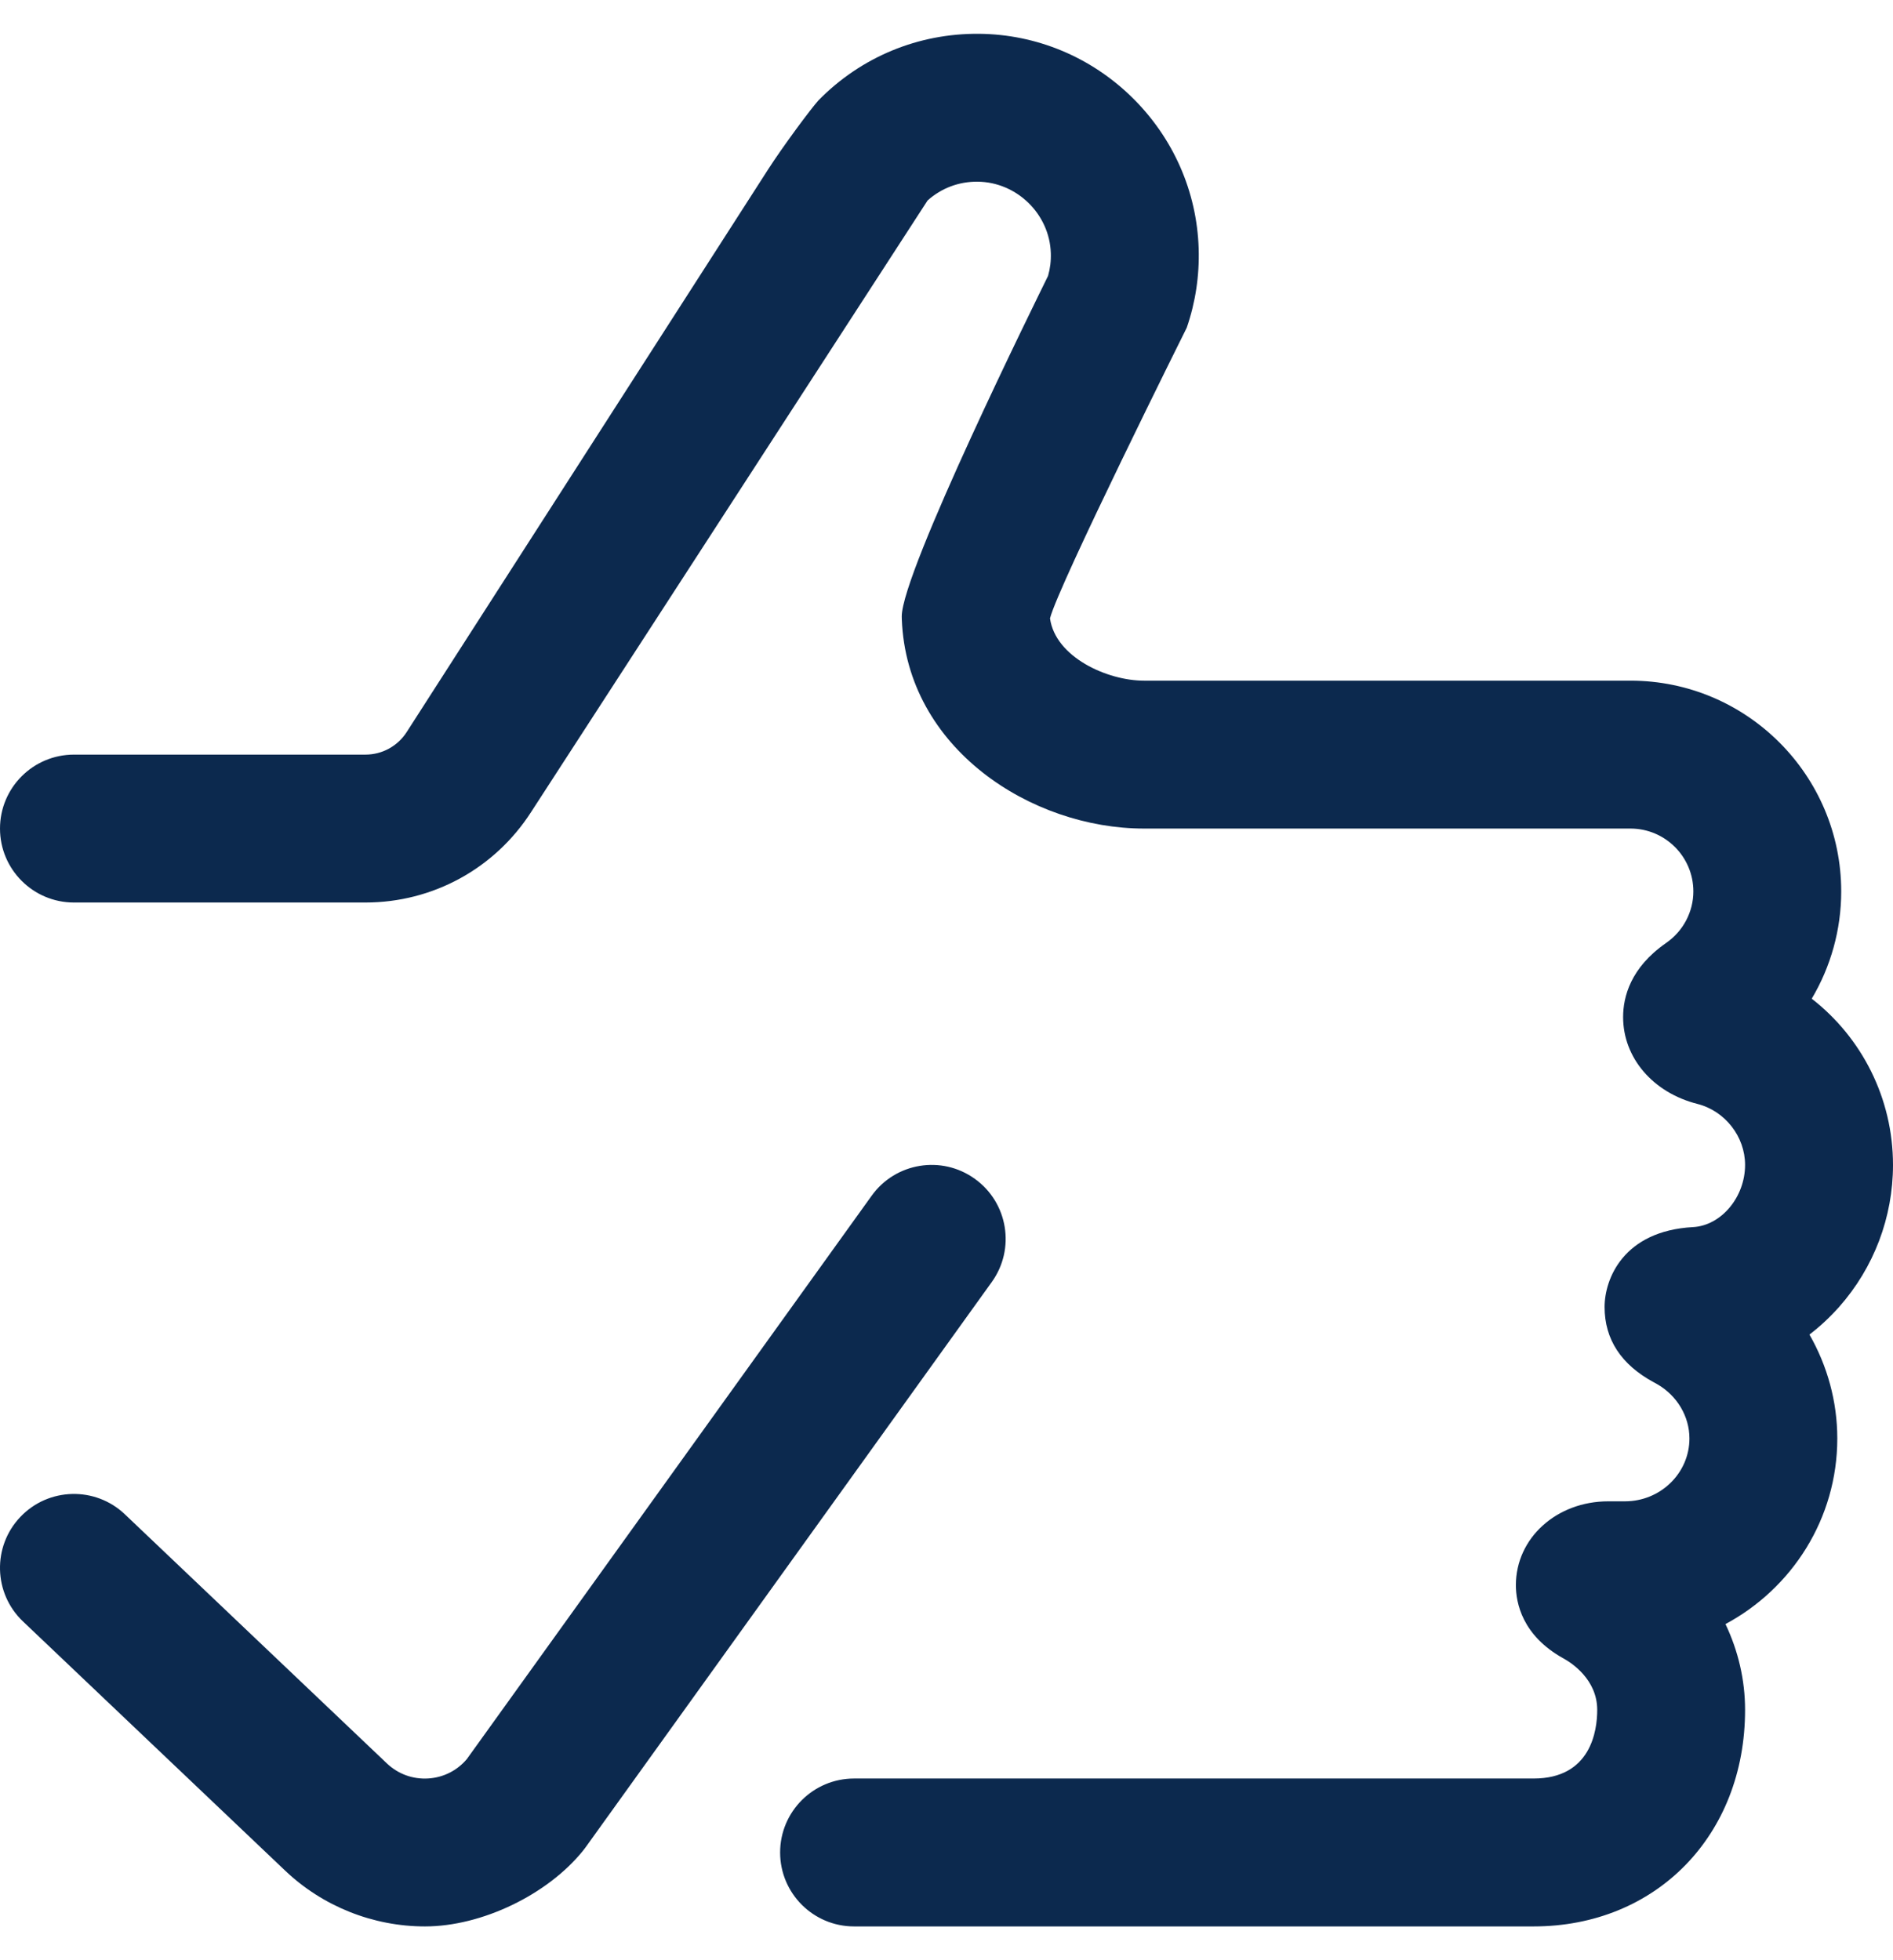 <svg width="28" height="29" viewBox="0 0 28 29" fill="none" xmlns="http://www.w3.org/2000/svg">
<g clip-path="url(#clip0_1312_17880)">
<path d="M14.67 18.966L8.66 27.332C8.648 27.348 8.636 27.363 8.624 27.379C8.099 28.031 7.125 28.5 6.286 28.5C5.519 28.5 4.773 28.204 4.215 27.672L0.34 23.988C-0.098 23.572 -0.115 22.879 0.301 22.442C0.717 22.004 1.41 21.987 1.847 22.403L5.722 26.088C5.89 26.247 6.108 26.326 6.338 26.311C6.56 26.296 6.76 26.195 6.904 26.026L12.893 17.69C13.245 17.199 13.929 17.087 14.419 17.44C14.91 17.792 15.022 18.476 14.67 18.966ZM27.204 19.334C27.717 18.754 28 18.009 28 17.234C28 16.249 27.539 15.351 26.798 14.775C27.08 14.3 27.234 13.753 27.234 13.188C27.234 11.469 25.836 10.07 24.117 10.07H16.922C16.376 10.07 15.61 9.721 15.531 9.148C15.652 8.664 17.554 4.847 17.554 4.847C17.683 4.472 17.742 4.079 17.73 3.679C17.704 2.832 17.353 2.037 16.743 1.439C16.133 0.842 15.33 0.508 14.483 0.5C13.584 0.492 12.738 0.841 12.107 1.484C11.994 1.608 11.582 2.163 11.357 2.513L6.015 10.831C5.881 11.039 5.653 11.164 5.405 11.164H1.094C0.49 11.164 4.74595e-05 11.654 4.74595e-05 12.258C4.74595e-05 12.862 0.49 13.352 1.094 13.352H5.405C6.401 13.352 7.317 12.851 7.856 12.013L13.72 2.966C13.924 2.783 14.184 2.685 14.461 2.688C15.04 2.693 15.526 3.168 15.543 3.746C15.547 3.861 15.533 3.974 15.502 4.082C15.345 4.402 13.338 8.463 13.338 9.12L13.339 9.162C13.412 11.074 15.255 12.258 16.922 12.258H24.117C24.63 12.258 25.047 12.675 25.047 13.188C25.047 13.491 24.896 13.777 24.642 13.952C24.118 14.316 24.008 14.748 24.008 15.047C24.008 15.65 24.45 16.166 25.108 16.332C25.516 16.436 25.812 16.815 25.812 17.234C25.812 17.71 25.46 18.131 25.043 18.154C24.01 18.21 23.734 18.923 23.734 19.336C23.734 19.815 23.98 20.19 24.463 20.451C24.478 20.459 24.496 20.468 24.514 20.479C24.807 20.648 24.989 20.955 24.989 21.281C24.989 21.794 24.561 22.211 24.036 22.211H23.789C23.022 22.211 22.422 22.756 22.422 23.451C22.422 23.711 22.514 24.197 23.127 24.536C23.244 24.6 23.625 24.846 23.625 25.297C23.625 25.602 23.533 26.312 22.684 26.312H12.633C12.029 26.312 11.539 26.802 11.539 27.406C11.539 28.01 12.029 28.5 12.633 28.5H22.684C24.497 28.5 25.812 27.153 25.812 25.297C25.812 24.853 25.71 24.421 25.522 24.027C26.506 23.5 27.176 22.467 27.176 21.281C27.176 20.735 27.029 20.206 26.764 19.744C26.921 19.624 27.068 19.487 27.204 19.334Z" fill="#0C294E"/>
</g>
<defs>
<clipPath id="clip0_1312_17880">
<rect width="28" height="28" fill="white" transform="translate(0 0.5)"/>
</clipPath>
</defs>
</svg>
